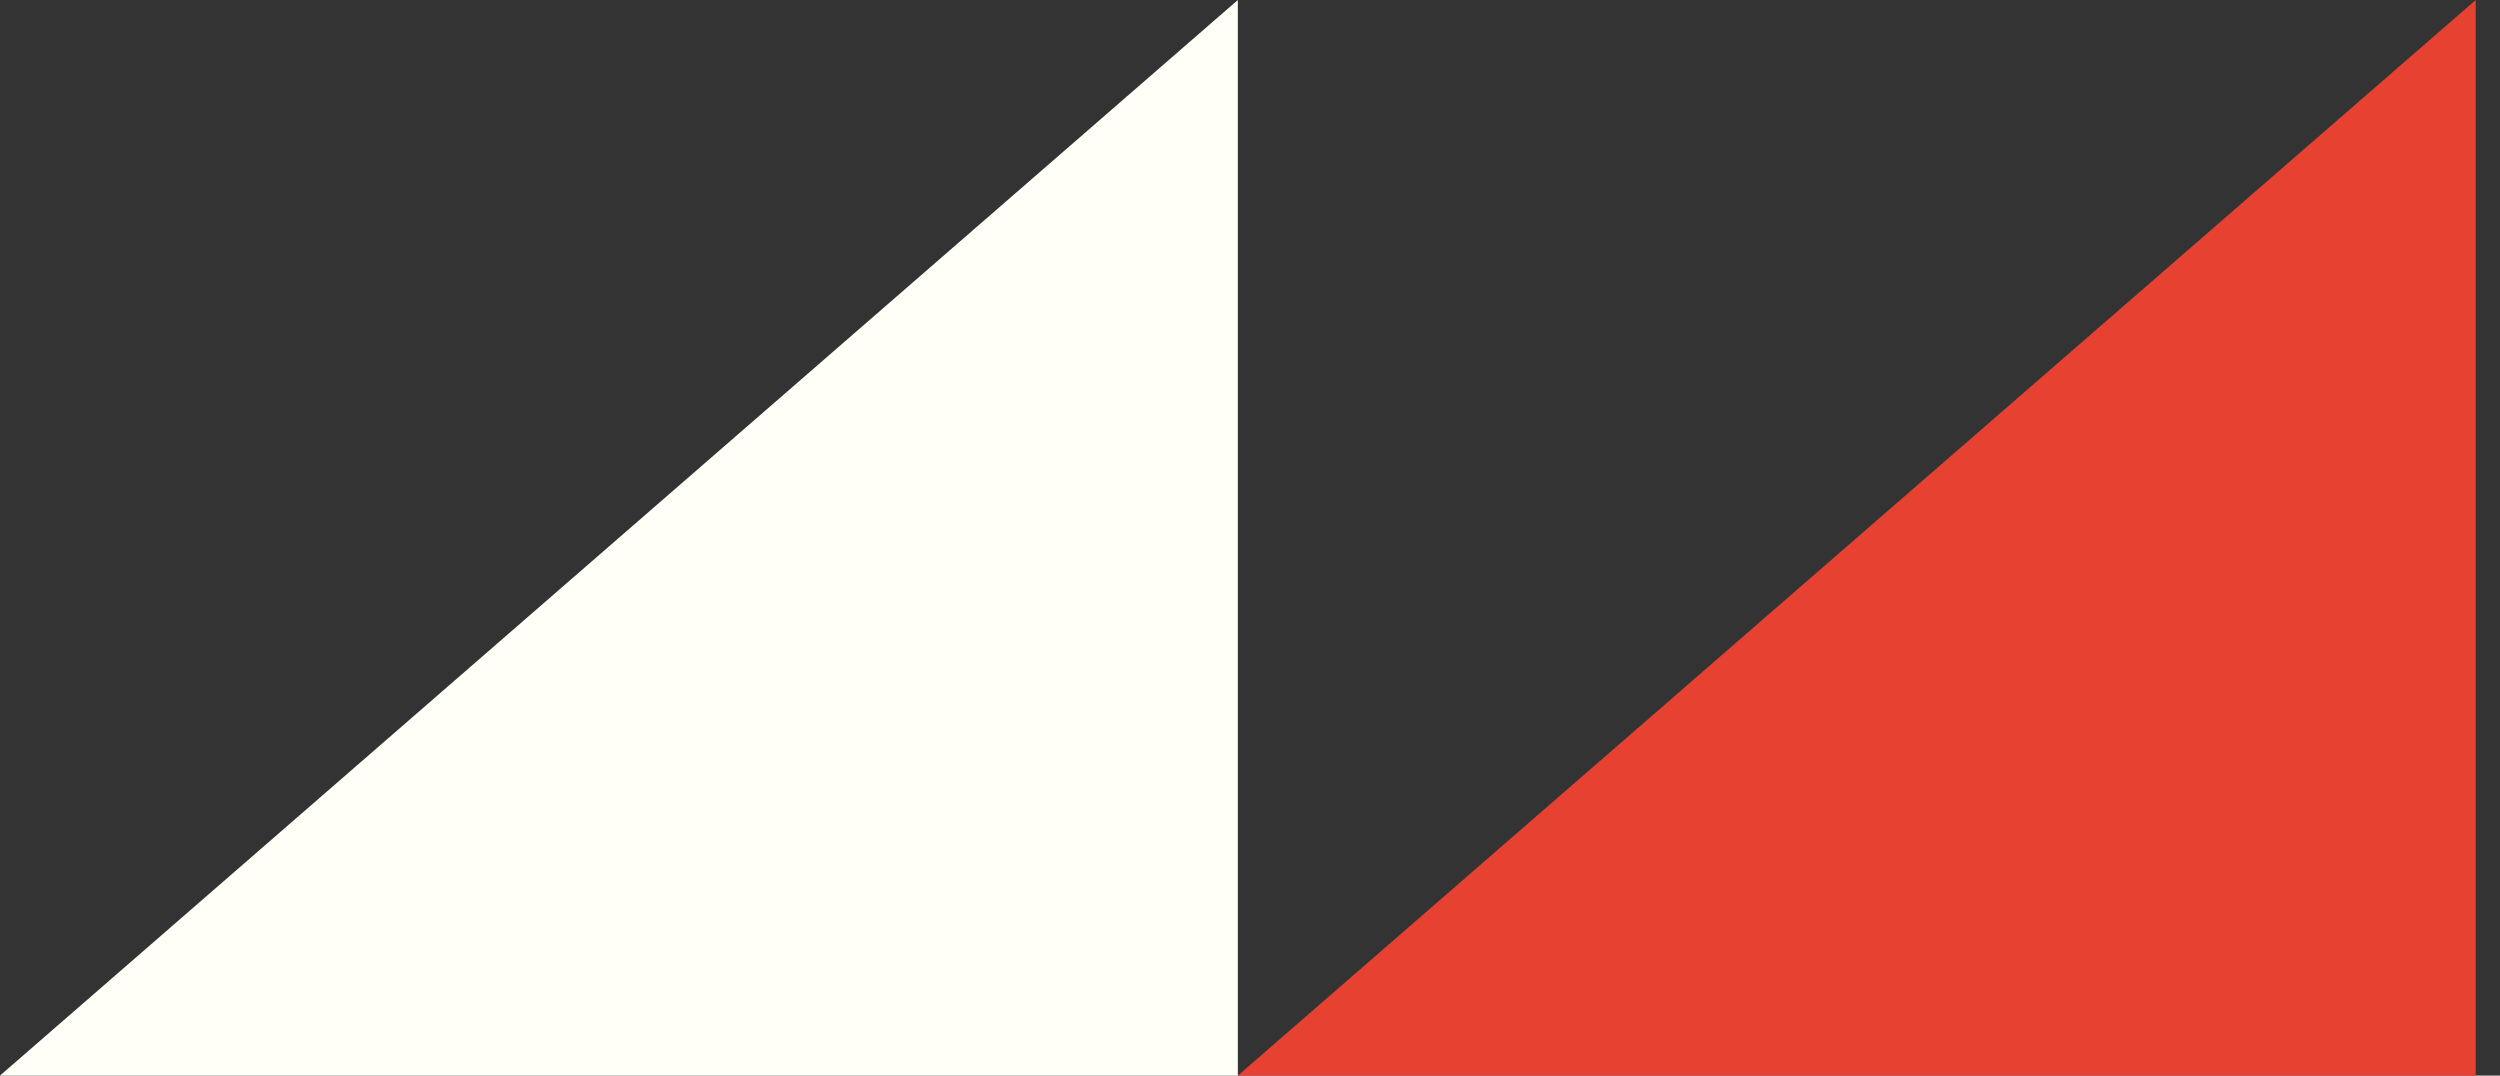 <svg width="86" height="37" viewBox="0 0 86 37" fill="none" xmlns="http://www.w3.org/2000/svg">
<rect x="0" y="0" width="86" height="37" fill="#333333" stroke="none"/>
<path d="M0 37L42.582 37L42.582 0L0 37Z" fill="#FFFFF7"/>
<path d="M42.582 37L85.164 37L85.164 0L42.582 37Z" fill="#E64131"/>
</svg>
